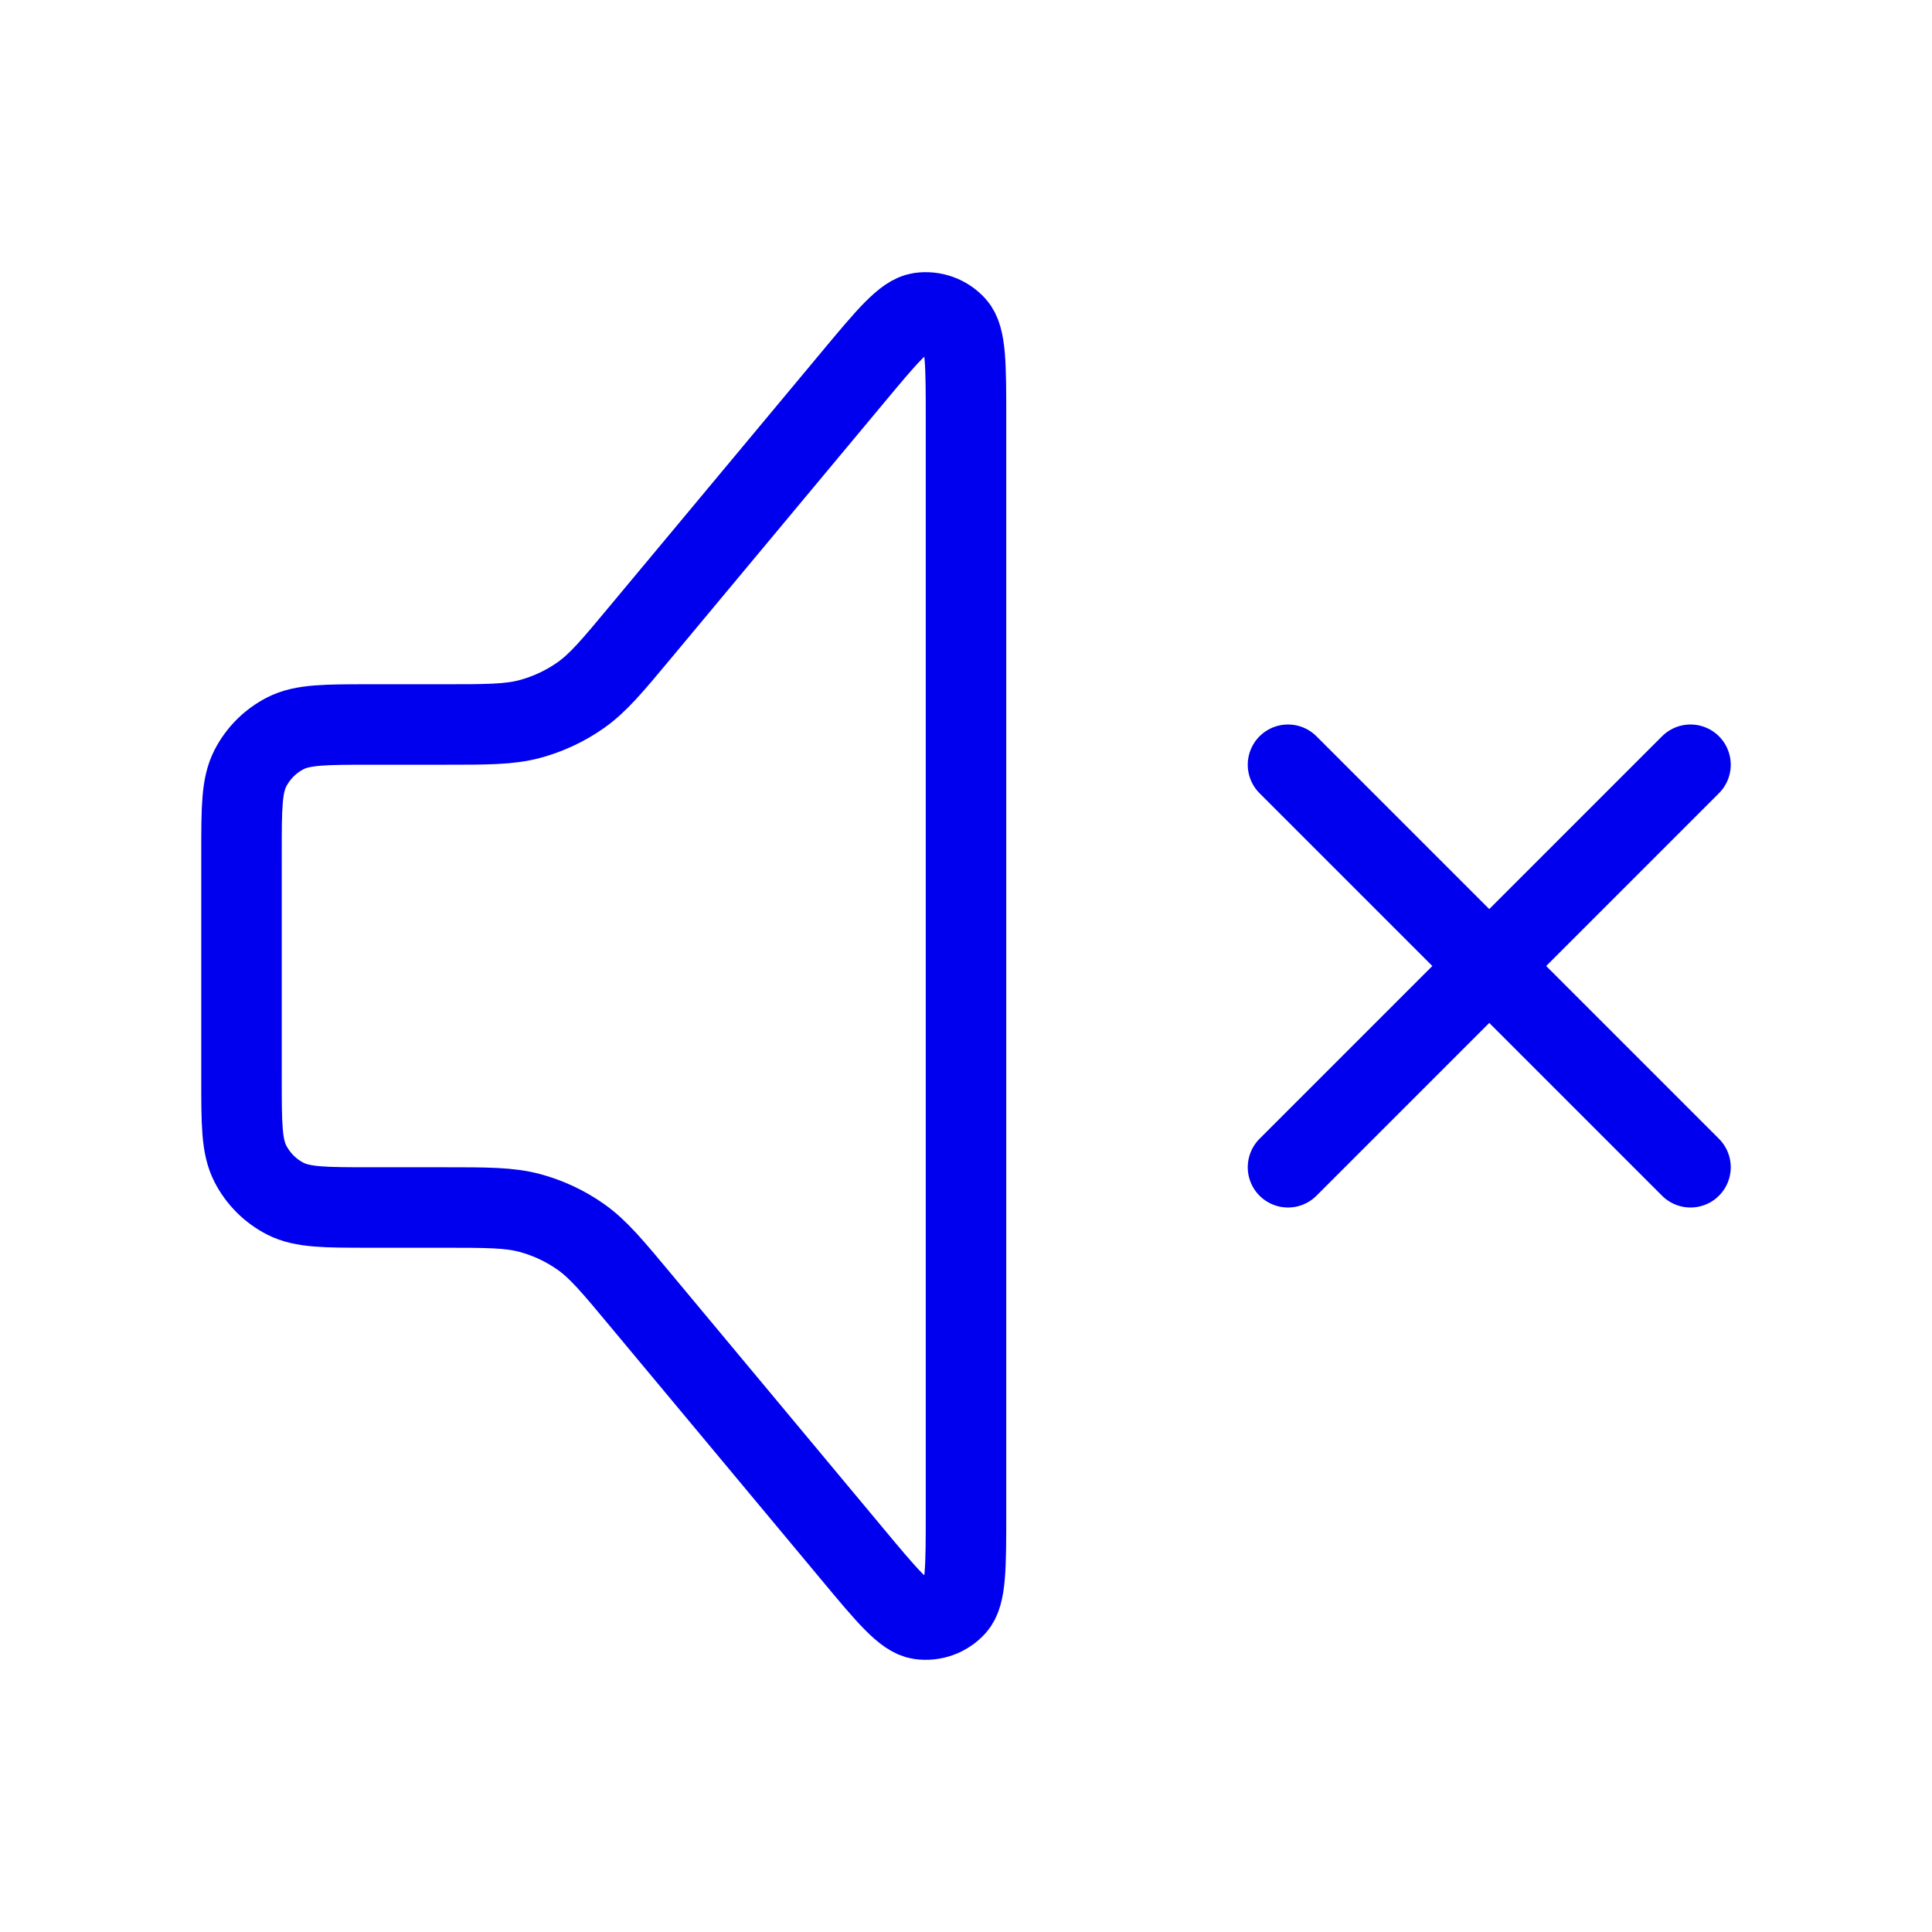<svg xmlns="http://www.w3.org/2000/svg" width="48" height="48" viewBox="0 0 48 48" fill="none"><path d="M32 19L42 29M42 19L32 29M9.2 18H11.002C12.104 18 12.655 18 13.166 17.863C13.618 17.741 14.046 17.541 14.429 17.271C14.861 16.967 15.214 16.544 15.919 15.697L21.171 9.395C22.042 8.349 22.478 7.827 22.858 7.772C23.188 7.725 23.519 7.845 23.742 8.092C24 8.378 24 9.058 24 10.419V37.581C24 38.942 24 39.622 23.742 39.908C23.519 40.155 23.188 40.275 22.858 40.228C22.478 40.173 22.042 39.651 21.171 38.605L15.919 32.303C15.214 31.456 14.861 31.033 14.429 30.729C14.046 30.459 13.618 30.259 13.166 30.137C12.655 30 12.104 30 11.002 30H9.2C8.08 30 7.52 30 7.092 29.782C6.716 29.59 6.41 29.284 6.218 28.908C6 28.48 6 27.92 6 26.8V21.2C6 20.08 6 19.52 6.218 19.092C6.41 18.716 6.716 18.41 7.092 18.218C7.52 18 8.08 18 9.2 18Z" stroke="#0000EE" stroke-width="2" stroke-linecap="round" stroke-linejoin="round"></path></svg>